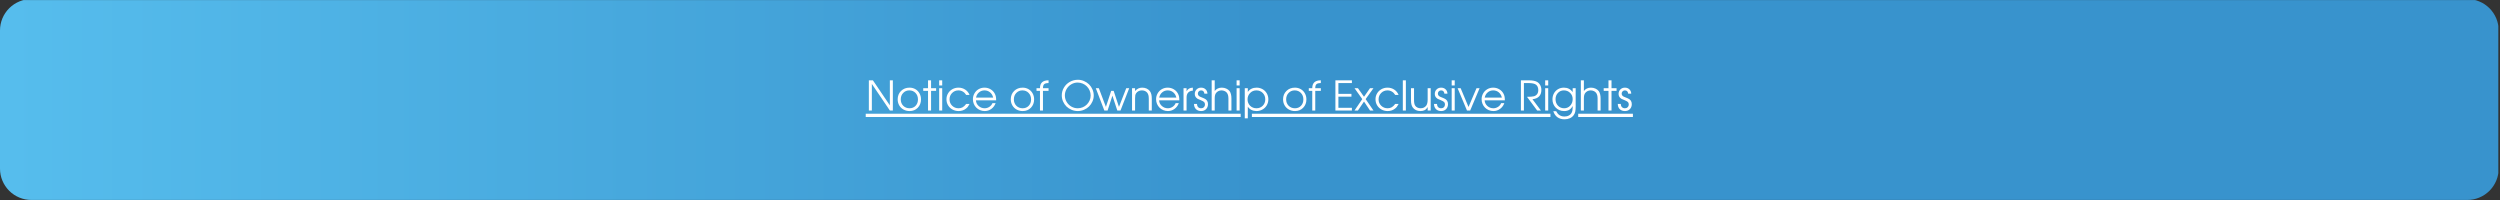 <svg xmlns="http://www.w3.org/2000/svg" xmlns:xlink="http://www.w3.org/1999/xlink" width="1250" zoomAndPan="magnify" viewBox="0 0 937.5 75" height="100" preserveAspectRatio="xMidYMid meet" version="1.0"><rect x="0" y="0" width="937.5" height="75" fill="#333333" stroke="none"/><defs><g/><clipPath id="19b849bb9d"><path d="M 0 0.02 L 936.871 0.02 L 936.871 74.98 L 0 74.98 Z M 0 0.02 " clip-rule="nonzero"/></clipPath><clipPath id="1b9a1d4698"><path d="M 11.754 -0.348 L 925.246 -0.348 C 928.363 -0.348 931.352 0.891 933.559 3.098 C 935.762 5.301 937 8.289 937 11.41 L 937 63.227 C 937 66.344 935.762 69.332 933.559 71.539 C 931.352 73.742 928.363 74.98 925.246 74.98 L 11.754 74.98 C 8.637 74.98 5.648 73.742 3.441 71.539 C 1.238 69.332 0 66.344 0 63.227 L 0 11.41 C 0 8.289 1.238 5.301 3.441 3.098 C 5.648 0.891 8.637 -0.348 11.754 -0.348 Z M 11.754 -0.348 " clip-rule="nonzero"/></clipPath><linearGradient x1="0.003" gradientTransform="matrix(0.294, 0, 0, 0.294, -0.001, -0.346)" y1="128" x2="3184.003" gradientUnits="userSpaceOnUse" y2="128" id="c489b29544"><stop stop-opacity="1" stop-color="rgb(33.699%, 74.1%, 92.899%)" offset="0"/><stop stop-opacity="1" stop-color="rgb(33.607%, 73.97%, 92.801%)" offset="0.008"/><stop stop-opacity="1" stop-color="rgb(33.424%, 73.712%, 92.606%)" offset="0.016"/><stop stop-opacity="1" stop-color="rgb(33.243%, 73.454%, 92.41%)" offset="0.023"/><stop stop-opacity="1" stop-color="rgb(33.06%, 73.196%, 92.215%)" offset="0.031"/><stop stop-opacity="1" stop-color="rgb(32.877%, 72.939%, 92.02%)" offset="0.039"/><stop stop-opacity="1" stop-color="rgb(32.693%, 72.681%, 91.826%)" offset="0.047"/><stop stop-opacity="1" stop-color="rgb(32.51%, 72.423%, 91.631%)" offset="0.055"/><stop stop-opacity="1" stop-color="rgb(32.329%, 72.165%, 91.435%)" offset="0.062"/><stop stop-opacity="1" stop-color="rgb(32.146%, 71.907%, 91.24%)" offset="0.07"/><stop stop-opacity="1" stop-color="rgb(31.963%, 71.649%, 91.045%)" offset="0.078"/><stop stop-opacity="1" stop-color="rgb(31.779%, 71.391%, 90.849%)" offset="0.086"/><stop stop-opacity="1" stop-color="rgb(31.596%, 71.133%, 90.654%)" offset="0.094"/><stop stop-opacity="1" stop-color="rgb(31.415%, 70.876%, 90.459%)" offset="0.102"/><stop stop-opacity="1" stop-color="rgb(31.232%, 70.619%, 90.263%)" offset="0.109"/><stop stop-opacity="1" stop-color="rgb(31.049%, 70.361%, 90.068%)" offset="0.117"/><stop stop-opacity="1" stop-color="rgb(30.865%, 70.103%, 89.873%)" offset="0.125"/><stop stop-opacity="1" stop-color="rgb(30.682%, 69.846%, 89.677%)" offset="0.133"/><stop stop-opacity="1" stop-color="rgb(30.501%, 69.588%, 89.482%)" offset="0.141"/><stop stop-opacity="1" stop-color="rgb(30.318%, 69.33%, 89.287%)" offset="0.148"/><stop stop-opacity="1" stop-color="rgb(30.135%, 69.072%, 89.091%)" offset="0.156"/><stop stop-opacity="1" stop-color="rgb(29.951%, 68.814%, 88.896%)" offset="0.164"/><stop stop-opacity="1" stop-color="rgb(29.768%, 68.556%, 88.701%)" offset="0.172"/><stop stop-opacity="1" stop-color="rgb(29.587%, 68.298%, 88.506%)" offset="0.18"/><stop stop-opacity="1" stop-color="rgb(29.404%, 68.04%, 88.31%)" offset="0.188"/><stop stop-opacity="1" stop-color="rgb(29.221%, 67.783%, 88.115%)" offset="0.195"/><stop stop-opacity="1" stop-color="rgb(29.037%, 67.525%, 87.92%)" offset="0.203"/><stop stop-opacity="1" stop-color="rgb(28.856%, 67.267%, 87.724%)" offset="0.211"/><stop stop-opacity="1" stop-color="rgb(28.673%, 67.009%, 87.529%)" offset="0.219"/><stop stop-opacity="1" stop-color="rgb(28.49%, 66.751%, 87.334%)" offset="0.227"/><stop stop-opacity="1" stop-color="rgb(28.307%, 66.495%, 87.138%)" offset="0.234"/><stop stop-opacity="1" stop-color="rgb(28.123%, 66.237%, 86.943%)" offset="0.242"/><stop stop-opacity="1" stop-color="rgb(27.942%, 65.979%, 86.748%)" offset="0.25"/><stop stop-opacity="1" stop-color="rgb(27.759%, 65.721%, 86.552%)" offset="0.258"/><stop stop-opacity="1" stop-color="rgb(27.576%, 65.463%, 86.357%)" offset="0.266"/><stop stop-opacity="1" stop-color="rgb(27.393%, 65.205%, 86.162%)" offset="0.273"/><stop stop-opacity="1" stop-color="rgb(27.209%, 64.948%, 85.966%)" offset="0.281"/><stop stop-opacity="1" stop-color="rgb(27.028%, 64.69%, 85.771%)" offset="0.289"/><stop stop-opacity="1" stop-color="rgb(26.845%, 64.432%, 85.576%)" offset="0.297"/><stop stop-opacity="1" stop-color="rgb(26.662%, 64.174%, 85.381%)" offset="0.305"/><stop stop-opacity="1" stop-color="rgb(26.479%, 63.916%, 85.185%)" offset="0.312"/><stop stop-opacity="1" stop-color="rgb(26.295%, 63.658%, 84.99%)" offset="0.32"/><stop stop-opacity="1" stop-color="rgb(26.114%, 63.4%, 84.795%)" offset="0.328"/><stop stop-opacity="1" stop-color="rgb(25.931%, 63.142%, 84.599%)" offset="0.336"/><stop stop-opacity="1" stop-color="rgb(25.748%, 62.885%, 84.404%)" offset="0.344"/><stop stop-opacity="1" stop-color="rgb(25.565%, 62.628%, 84.209%)" offset="0.352"/><stop stop-opacity="1" stop-color="rgb(25.383%, 62.37%, 84.013%)" offset="0.359"/><stop stop-opacity="1" stop-color="rgb(25.2%, 62.112%, 83.818%)" offset="0.367"/><stop stop-opacity="1" stop-color="rgb(25.017%, 61.855%, 83.623%)" offset="0.375"/><stop stop-opacity="1" stop-color="rgb(24.834%, 61.597%, 83.427%)" offset="0.383"/><stop stop-opacity="1" stop-color="rgb(24.651%, 61.339%, 83.232%)" offset="0.391"/><stop stop-opacity="1" stop-color="rgb(24.469%, 61.081%, 83.037%)" offset="0.398"/><stop stop-opacity="1" stop-color="rgb(24.286%, 60.823%, 82.841%)" offset="0.406"/><stop stop-opacity="1" stop-color="rgb(24.103%, 60.565%, 82.646%)" offset="0.414"/><stop stop-opacity="1" stop-color="rgb(23.92%, 60.307%, 82.451%)" offset="0.422"/><stop stop-opacity="1" stop-color="rgb(23.737%, 60.049%, 82.256%)" offset="0.43"/><stop stop-opacity="1" stop-color="rgb(23.555%, 59.792%, 82.06%)" offset="0.438"/><stop stop-opacity="1" stop-color="rgb(23.372%, 59.534%, 81.865%)" offset="0.445"/><stop stop-opacity="1" stop-color="rgb(23.189%, 59.276%, 81.67%)" offset="0.453"/><stop stop-opacity="1" stop-color="rgb(23.006%, 59.018%, 81.474%)" offset="0.461"/><stop stop-opacity="1" stop-color="rgb(22.823%, 58.76%, 81.279%)" offset="0.469"/><stop stop-opacity="1" stop-color="rgb(22.641%, 58.504%, 81.084%)" offset="0.477"/><stop stop-opacity="1" stop-color="rgb(22.458%, 58.246%, 80.89%)" offset="0.484"/><stop stop-opacity="1" stop-color="rgb(22.275%, 57.988%, 80.695%)" offset="0.492"/><stop stop-opacity="1" stop-color="rgb(22.092%, 57.73%, 80.499%)" offset="0.5"/><stop stop-opacity="1" stop-color="rgb(21.999%, 57.6%, 80.4%)" offset="1"/></linearGradient><clipPath id="0afdaa519b"><path d="M 324 42 L 613 42 L 613 42.355 L 324 42.355 Z M 469.457 42.355 L 581.414 42.355 L 581.414 44 L 469.457 44 Z M 591.828 42.355 L 613 42.355 L 613 44 L 591.828 44 Z M 324 42.355 L 465.25 42.355 L 465.25 44 L 324 44 Z M 324 42.355 " clip-rule="nonzero"/></clipPath></defs><g clip-path="url(#19b849bb9d)"><g clip-path="url(#1b9a1d4698)"><path fill="url(#c489b29544)" d="M 0 0.02 L 0 74.98 L 936.871 74.98 L 936.871 0.02 Z M 0 0.02 " fill-rule="nonzero"/></g></g><g clip-path="url(#0afdaa519b)"><path fill="#ffffff" d="M 324.648 42.656 L 612.34 42.656 L 612.34 43.871 L 324.648 43.871 Z M 324.648 42.656 " fill-opacity="1" fill-rule="nonzero"/></g><g fill="#ffffff" fill-opacity="1"><g transform="translate(324.648, 41.444)"><g><path d="M 1.172 0 C 1.172 0 1.172 -3.773 1.172 -11.328 C 1.172 -11.328 1.676 -11.328 2.688 -11.328 C 2.688 -11.328 4.805 -8.195 9.047 -1.938 C 9.047 -1.938 9.047 -5.066 9.047 -11.328 C 9.047 -11.328 9.422 -11.328 10.172 -11.328 C 10.172 -11.328 10.172 -7.551 10.172 0 C 10.172 0 9.797 0 9.047 0 C 9.047 0 6.797 -3.32 2.297 -9.969 C 2.297 -9.969 2.297 -6.645 2.297 0 C 2.297 0 1.922 0 1.172 0 Z M 1.172 0 "/></g></g></g><g fill="#ffffff" fill-opacity="1"><g transform="translate(335.987, 41.444)"><g><path d="M 5.094 -8.578 C 5.906 -8.578 6.641 -8.383 7.297 -8 C 7.953 -7.625 8.461 -7.098 8.828 -6.422 C 9.203 -5.754 9.391 -5.004 9.391 -4.172 C 9.391 -2.91 8.984 -1.863 8.172 -1.031 C 7.367 -0.207 6.352 0.203 5.125 0.203 C 4.281 0.203 3.516 0.016 2.828 -0.359 C 2.141 -0.742 1.602 -1.27 1.219 -1.938 C 0.832 -2.602 0.641 -3.352 0.641 -4.188 C 0.641 -5.457 1.055 -6.504 1.891 -7.328 C 2.734 -8.16 3.801 -8.578 5.094 -8.578 Z M 5 -7.547 C 4.082 -7.547 3.316 -7.223 2.703 -6.578 C 2.098 -5.941 1.797 -5.141 1.797 -4.172 C 1.797 -3.211 2.109 -2.414 2.734 -1.781 C 3.359 -1.156 4.145 -0.844 5.094 -0.844 C 6.008 -0.844 6.766 -1.148 7.359 -1.766 C 7.953 -2.391 8.25 -3.188 8.25 -4.156 C 8.25 -5.145 7.941 -5.957 7.328 -6.594 C 6.723 -7.227 5.945 -7.547 5 -7.547 Z M 5 -7.547 "/></g></g></g><g fill="#ffffff" fill-opacity="1"><g transform="translate(346.025, 41.444)"><g><path d="M 1.984 0 C 1.984 0 1.984 -2.453 1.984 -7.359 C 1.984 -7.359 1.383 -7.359 0.188 -7.359 C 0.188 -7.359 0.188 -7.695 0.188 -8.375 C 0.188 -8.375 0.785 -8.375 1.984 -8.375 C 1.984 -8.375 1.984 -9.359 1.984 -11.328 C 1.984 -11.328 2.363 -11.328 3.125 -11.328 C 3.125 -11.328 3.125 -10.344 3.125 -8.375 C 3.125 -8.375 3.754 -8.375 5.016 -8.375 C 5.016 -8.375 5.016 -8.035 5.016 -7.359 C 5.016 -7.359 4.383 -7.359 3.125 -7.359 C 3.125 -7.359 3.125 -4.906 3.125 0 C 3.125 0 2.742 0 1.984 0 Z M 1.984 0 "/></g></g></g><g fill="#ffffff" fill-opacity="1"><g transform="translate(351.219, 41.444)"><g><path d="M 0.969 0 C 0.969 0 0.969 -2.789 0.969 -8.375 C 0.969 -8.375 1.348 -8.375 2.109 -8.375 C 2.109 -8.375 2.109 -5.582 2.109 0 C 2.109 0 1.727 0 0.969 0 Z M 0.969 -9.391 C 0.969 -9.391 0.969 -10.035 0.969 -11.328 C 0.969 -11.328 1.348 -11.328 2.109 -11.328 C 2.109 -11.328 2.109 -10.68 2.109 -9.391 C 2.109 -9.391 1.727 -9.391 0.969 -9.391 Z M 0.969 -9.391 "/></g></g></g><g fill="#ffffff" fill-opacity="1"><g transform="translate(354.28, 41.444)"><g><path d="M 8.031 -2.469 C 8.031 -2.469 8.457 -2.469 9.312 -2.469 C 9.07 -2.008 8.852 -1.648 8.656 -1.391 C 8.457 -1.141 8.219 -0.91 7.938 -0.703 C 7.164 -0.098 6.254 0.203 5.203 0.203 C 4.359 0.203 3.586 0.008 2.891 -0.375 C 2.191 -0.758 1.641 -1.289 1.234 -1.969 C 0.836 -2.645 0.641 -3.395 0.641 -4.219 C 0.641 -5.02 0.836 -5.754 1.234 -6.422 C 1.629 -7.086 2.172 -7.613 2.859 -8 C 3.555 -8.383 4.316 -8.578 5.141 -8.578 C 6.086 -8.578 6.93 -8.332 7.672 -7.844 C 8.422 -7.352 8.961 -6.688 9.297 -5.844 L 8.031 -5.844 C 7.707 -6.383 7.297 -6.801 6.797 -7.094 C 6.297 -7.395 5.738 -7.547 5.125 -7.547 C 4.188 -7.547 3.395 -7.219 2.75 -6.562 C 2.113 -5.914 1.797 -5.125 1.797 -4.188 C 1.797 -3.25 2.117 -2.457 2.766 -1.812 C 3.422 -1.164 4.223 -0.844 5.172 -0.844 C 5.766 -0.844 6.281 -0.969 6.719 -1.219 C 7.156 -1.469 7.594 -1.883 8.031 -2.469 Z M 8.031 -2.469 "/></g></g></g><g fill="#ffffff" fill-opacity="1"><g transform="translate(364.198, 41.444)"><g><path d="M 9.359 -3.812 C 9.359 -3.812 6.832 -3.812 1.781 -3.812 C 1.82 -2.988 2.16 -2.285 2.797 -1.703 C 3.43 -1.129 4.18 -0.844 5.047 -0.844 C 5.68 -0.844 6.27 -1.02 6.812 -1.375 C 7.352 -1.727 7.738 -2.191 7.969 -2.766 L 9.156 -2.766 C 8.844 -1.879 8.312 -1.16 7.562 -0.609 C 6.812 -0.066 5.984 0.203 5.078 0.203 C 4.461 0.203 3.879 0.086 3.328 -0.141 C 2.785 -0.367 2.316 -0.68 1.922 -1.078 C 1.523 -1.473 1.211 -1.941 0.984 -2.484 C 0.754 -3.035 0.641 -3.617 0.641 -4.234 C 0.641 -5.023 0.832 -5.754 1.219 -6.422 C 1.602 -7.098 2.125 -7.625 2.781 -8 C 3.445 -8.383 4.18 -8.578 4.984 -8.578 C 5.816 -8.578 6.578 -8.375 7.266 -7.969 C 7.961 -7.562 8.492 -7.004 8.859 -6.297 C 9.047 -5.941 9.176 -5.578 9.25 -5.203 C 9.32 -4.836 9.359 -4.375 9.359 -3.812 Z M 1.812 -4.844 L 8.234 -4.844 C 8.047 -5.676 7.66 -6.332 7.078 -6.812 C 6.492 -7.301 5.797 -7.547 4.984 -7.547 C 4.191 -7.547 3.504 -7.297 2.922 -6.797 C 2.336 -6.305 1.969 -5.656 1.812 -4.844 Z M 1.812 -4.844 "/></g></g></g><g fill="#ffffff" fill-opacity="1"><g transform="translate(374.16, 41.444)"><g/></g></g><g fill="#ffffff" fill-opacity="1"><g transform="translate(378.404, 41.444)"><g><path d="M 5.094 -8.578 C 5.906 -8.578 6.641 -8.383 7.297 -8 C 7.953 -7.625 8.461 -7.098 8.828 -6.422 C 9.203 -5.754 9.391 -5.004 9.391 -4.172 C 9.391 -2.91 8.984 -1.863 8.172 -1.031 C 7.367 -0.207 6.352 0.203 5.125 0.203 C 4.281 0.203 3.516 0.016 2.828 -0.359 C 2.141 -0.742 1.602 -1.27 1.219 -1.938 C 0.832 -2.602 0.641 -3.352 0.641 -4.188 C 0.641 -5.457 1.055 -6.504 1.891 -7.328 C 2.734 -8.16 3.801 -8.578 5.094 -8.578 Z M 5 -7.547 C 4.082 -7.547 3.316 -7.223 2.703 -6.578 C 2.098 -5.941 1.797 -5.141 1.797 -4.172 C 1.797 -3.211 2.109 -2.414 2.734 -1.781 C 3.359 -1.156 4.145 -0.844 5.094 -0.844 C 6.008 -0.844 6.766 -1.148 7.359 -1.766 C 7.953 -2.391 8.25 -3.188 8.25 -4.156 C 8.25 -5.145 7.941 -5.957 7.328 -6.594 C 6.723 -7.227 5.945 -7.547 5 -7.547 Z M 5 -7.547 "/></g></g></g><g fill="#ffffff" fill-opacity="1"><g transform="translate(388.441, 41.444)"><g><path d="M 1.547 0 C 1.547 0 1.547 -2.453 1.547 -7.359 C 1.547 -7.359 1.113 -7.359 0.25 -7.359 C 0.25 -7.359 0.25 -7.695 0.25 -8.375 C 0.25 -8.375 0.68 -8.375 1.547 -8.375 C 1.547 -9.375 1.812 -10.113 2.344 -10.594 C 2.875 -11.082 3.68 -11.328 4.766 -11.328 L 4.766 -10.297 C 3.984 -10.297 3.438 -10.156 3.125 -9.875 C 2.82 -9.594 2.672 -9.094 2.672 -8.375 L 4.766 -8.375 C 4.766 -8.375 4.766 -8.035 4.766 -7.359 C 4.766 -7.359 4.066 -7.359 2.672 -7.359 C 2.672 -7.359 2.672 -4.906 2.672 0 C 2.672 0 2.297 0 1.547 0 Z M 1.547 0 "/></g></g></g><g fill="#ffffff" fill-opacity="1"><g transform="translate(393.254, 41.444)"><g/></g></g><g fill="#ffffff" fill-opacity="1"><g transform="translate(397.497, 41.444)"><g><path d="M 6.75 -11.531 C 7.531 -11.531 8.285 -11.367 9.016 -11.047 C 9.742 -10.734 10.375 -10.316 10.906 -9.797 C 11.438 -9.273 11.859 -8.648 12.172 -7.922 C 12.492 -7.191 12.656 -6.438 12.656 -5.656 C 12.656 -4.863 12.492 -4.109 12.172 -3.391 C 11.859 -2.672 11.43 -2.047 10.891 -1.516 C 10.359 -0.992 9.723 -0.578 8.984 -0.266 C 8.242 0.047 7.473 0.203 6.672 0.203 C 5.867 0.203 5.094 0.047 4.344 -0.266 C 3.602 -0.578 2.961 -0.992 2.422 -1.516 C 1.891 -2.047 1.461 -2.672 1.141 -3.391 C 0.828 -4.109 0.672 -4.863 0.672 -5.656 C 0.672 -6.727 0.941 -7.711 1.484 -8.609 C 2.023 -9.516 2.758 -10.227 3.688 -10.75 C 4.613 -11.27 5.633 -11.531 6.75 -11.531 Z M 6.609 -10.484 C 5.766 -10.484 4.973 -10.266 4.234 -9.828 C 3.492 -9.391 2.906 -8.797 2.469 -8.047 C 2.039 -7.305 1.828 -6.508 1.828 -5.656 C 1.828 -4.789 2.047 -3.988 2.484 -3.25 C 2.922 -2.508 3.508 -1.922 4.25 -1.484 C 4.988 -1.055 5.797 -0.844 6.672 -0.844 C 7.316 -0.844 7.938 -0.969 8.531 -1.219 C 9.125 -1.477 9.633 -1.82 10.062 -2.25 C 10.5 -2.688 10.848 -3.195 11.109 -3.781 C 11.367 -4.375 11.5 -4.992 11.5 -5.641 C 11.5 -6.297 11.367 -6.922 11.109 -7.516 C 10.848 -8.117 10.5 -8.633 10.062 -9.062 C 9.633 -9.5 9.117 -9.844 8.516 -10.094 C 7.91 -10.352 7.273 -10.484 6.609 -10.484 Z M 6.609 -10.484 "/></g></g></g><g fill="#ffffff" fill-opacity="1"><g transform="translate(410.813, 41.444)"><g><path d="M 3.312 0 C 3.312 0 2.242 -2.789 0.109 -8.375 C 0.109 -8.375 0.488 -8.375 1.25 -8.375 C 1.25 -8.375 2.133 -6.035 3.906 -1.359 C 3.906 -1.359 4.562 -3.359 5.875 -7.359 C 5.875 -7.359 6.188 -7.359 6.812 -7.359 C 6.812 -7.359 7.473 -5.359 8.797 -1.359 C 8.797 -1.359 9.707 -3.695 11.531 -8.375 C 11.531 -8.375 11.898 -8.375 12.641 -8.375 C 12.641 -8.375 11.551 -5.582 9.375 0 C 9.375 0 8.973 0 8.172 0 C 8.172 0 7.562 -1.852 6.344 -5.562 C 6.344 -5.562 5.738 -3.707 4.531 0 C 4.531 0 4.125 0 3.312 0 Z M 3.312 0 "/></g></g></g><g fill="#ffffff" fill-opacity="1"><g transform="translate(423.544, 41.444)"><g><path d="M 0.969 0 C 0.969 0 0.969 -2.789 0.969 -8.375 C 0.969 -8.375 1.348 -8.375 2.109 -8.375 C 2.109 -8.375 2.109 -8.016 2.109 -7.297 C 2.797 -8.148 3.691 -8.578 4.797 -8.578 C 5.391 -8.578 5.93 -8.469 6.422 -8.25 C 6.91 -8.031 7.32 -7.707 7.656 -7.281 C 7.914 -6.926 8.098 -6.531 8.203 -6.094 C 8.316 -5.664 8.375 -5.102 8.375 -4.406 L 8.375 0 L 7.25 0 C 7.25 0 7.25 -1.469 7.25 -4.406 C 7.25 -4.969 7.203 -5.422 7.109 -5.766 C 7.016 -6.109 6.863 -6.414 6.656 -6.688 C 6.176 -7.258 5.508 -7.547 4.656 -7.547 C 4.195 -7.547 3.773 -7.445 3.391 -7.25 C 3.016 -7.062 2.719 -6.801 2.5 -6.469 C 2.352 -6.238 2.25 -5.984 2.188 -5.703 C 2.133 -5.43 2.109 -5.066 2.109 -4.609 L 2.109 0 Z M 0.969 0 "/></g></g></g><g fill="#ffffff" fill-opacity="1"><g transform="translate(432.893, 41.444)"><g><path d="M 9.359 -3.812 C 9.359 -3.812 6.832 -3.812 1.781 -3.812 C 1.82 -2.988 2.16 -2.285 2.797 -1.703 C 3.43 -1.129 4.18 -0.844 5.047 -0.844 C 5.68 -0.844 6.27 -1.02 6.812 -1.375 C 7.352 -1.727 7.738 -2.191 7.969 -2.766 L 9.156 -2.766 C 8.844 -1.879 8.312 -1.16 7.562 -0.609 C 6.812 -0.066 5.984 0.203 5.078 0.203 C 4.461 0.203 3.879 0.086 3.328 -0.141 C 2.785 -0.367 2.316 -0.68 1.922 -1.078 C 1.523 -1.473 1.211 -1.941 0.984 -2.484 C 0.754 -3.035 0.641 -3.617 0.641 -4.234 C 0.641 -5.023 0.832 -5.754 1.219 -6.422 C 1.602 -7.098 2.125 -7.625 2.781 -8 C 3.445 -8.383 4.18 -8.578 4.984 -8.578 C 5.816 -8.578 6.578 -8.375 7.266 -7.969 C 7.961 -7.562 8.492 -7.004 8.859 -6.297 C 9.047 -5.941 9.176 -5.578 9.25 -5.203 C 9.32 -4.836 9.359 -4.375 9.359 -3.812 Z M 1.812 -4.844 L 8.234 -4.844 C 8.047 -5.676 7.66 -6.332 7.078 -6.812 C 6.492 -7.301 5.797 -7.547 4.984 -7.547 C 4.191 -7.547 3.504 -7.297 2.922 -6.797 C 2.336 -6.305 1.969 -5.656 1.812 -4.844 Z M 1.812 -4.844 "/></g></g></g><g fill="#ffffff" fill-opacity="1"><g transform="translate(442.855, 41.444)"><g><path d="M 0.969 0 C 0.969 0 0.969 -2.789 0.969 -8.375 C 0.969 -8.375 1.348 -8.375 2.109 -8.375 C 2.109 -8.375 2.109 -7.977 2.109 -7.188 C 2.328 -7.645 2.625 -7.984 3 -8.203 C 3.375 -8.43 3.863 -8.555 4.469 -8.578 L 4.469 -7.469 C 2.895 -7.312 2.109 -6.453 2.109 -4.891 C 2.109 -4.891 2.109 -3.258 2.109 0 C 2.109 0 1.727 0 0.969 0 Z M 0.969 0 "/></g></g></g><g fill="#ffffff" fill-opacity="1"><g transform="translate(447.466, 41.444)"><g><path d="M 0.281 -2.469 C 0.281 -2.469 0.648 -2.469 1.391 -2.469 C 1.422 -1.945 1.57 -1.547 1.844 -1.266 C 2.125 -0.984 2.5 -0.844 2.969 -0.844 C 3.383 -0.844 3.723 -0.977 3.984 -1.25 C 4.254 -1.52 4.391 -1.867 4.391 -2.297 C 4.391 -2.68 4.281 -2.977 4.062 -3.188 C 3.852 -3.395 3.422 -3.633 2.766 -3.906 C 2.16 -4.156 1.789 -4.312 1.656 -4.375 C 1.531 -4.445 1.383 -4.562 1.219 -4.719 C 0.789 -5.113 0.578 -5.613 0.578 -6.219 C 0.578 -6.906 0.801 -7.469 1.25 -7.906 C 1.695 -8.352 2.266 -8.578 2.953 -8.578 C 3.629 -8.578 4.188 -8.367 4.625 -7.953 C 5.07 -7.535 5.305 -6.988 5.328 -6.312 L 4.172 -6.312 C 4.141 -6.719 4.016 -7.023 3.797 -7.234 C 3.586 -7.441 3.301 -7.547 2.938 -7.547 C 2.602 -7.547 2.316 -7.426 2.078 -7.188 C 1.848 -6.957 1.734 -6.672 1.734 -6.328 C 1.734 -5.848 1.992 -5.473 2.516 -5.203 C 3.117 -4.953 3.641 -4.734 4.078 -4.547 C 5.047 -4.141 5.531 -3.426 5.531 -2.406 C 5.531 -1.633 5.289 -1.004 4.812 -0.516 C 4.344 -0.035 3.727 0.203 2.969 0.203 C 2.156 0.203 1.504 -0.035 1.016 -0.516 C 0.535 -1.004 0.289 -1.656 0.281 -2.469 Z M 0.281 -2.469 "/></g></g></g><g fill="#ffffff" fill-opacity="1"><g transform="translate(453.409, 41.444)"><g><path d="M 0.969 0 C 0.969 0 0.969 -3.773 0.969 -11.328 C 0.969 -11.328 1.348 -11.328 2.109 -11.328 C 2.109 -11.328 2.109 -9.984 2.109 -7.297 C 2.391 -7.711 2.758 -8.031 3.219 -8.25 C 3.676 -8.469 4.188 -8.578 4.75 -8.578 C 5.363 -8.578 5.922 -8.461 6.422 -8.234 C 6.93 -8.016 7.348 -7.703 7.672 -7.297 C 8.141 -6.641 8.375 -5.707 8.375 -4.5 L 8.375 0 L 7.25 0 C 7.25 0 7.25 -1.5 7.25 -4.5 C 7.25 -5.469 7.047 -6.195 6.641 -6.688 C 6.422 -6.957 6.133 -7.164 5.781 -7.312 C 5.426 -7.469 5.051 -7.547 4.656 -7.547 C 4.219 -7.547 3.805 -7.445 3.422 -7.25 C 3.047 -7.051 2.75 -6.785 2.531 -6.453 C 2.25 -6.023 2.109 -5.406 2.109 -4.594 L 2.109 0 Z M 0.969 0 "/></g></g></g><g fill="#ffffff" fill-opacity="1"><g transform="translate(462.757, 41.444)"><g><path d="M 0.969 0 C 0.969 0 0.969 -2.789 0.969 -8.375 C 0.969 -8.375 1.348 -8.375 2.109 -8.375 C 2.109 -8.375 2.109 -5.582 2.109 0 C 2.109 0 1.727 0 0.969 0 Z M 0.969 -9.391 C 0.969 -9.391 0.969 -10.035 0.969 -11.328 C 0.969 -11.328 1.348 -11.328 2.109 -11.328 C 2.109 -11.328 2.109 -10.68 2.109 -9.391 C 2.109 -9.391 1.727 -9.391 0.969 -9.391 Z M 0.969 -9.391 "/></g></g></g><g fill="#ffffff" fill-opacity="1"><g transform="translate(465.818, 41.444)"><g><path d="M 0.969 -8.375 C 0.969 -8.375 1.348 -8.375 2.109 -8.375 C 2.109 -8.375 2.109 -7.898 2.109 -6.953 C 2.453 -7.484 2.906 -7.883 3.469 -8.156 C 4.031 -8.438 4.672 -8.578 5.391 -8.578 C 6.211 -8.578 6.961 -8.383 7.641 -8 C 8.316 -7.625 8.848 -7.098 9.234 -6.422 C 9.617 -5.754 9.812 -5.008 9.812 -4.188 C 9.812 -3.375 9.613 -2.629 9.219 -1.953 C 8.832 -1.285 8.297 -0.758 7.609 -0.375 C 6.93 0.008 6.18 0.203 5.359 0.203 C 4.672 0.203 4.047 0.062 3.484 -0.219 C 2.93 -0.5 2.473 -0.906 2.109 -1.438 L 2.109 2.938 L 0.969 2.938 Z M 5.312 -7.547 C 4.383 -7.547 3.602 -7.219 2.969 -6.562 C 2.332 -5.914 2.016 -5.117 2.016 -4.172 C 2.016 -3.234 2.332 -2.441 2.969 -1.797 C 3.613 -1.16 4.406 -0.844 5.344 -0.844 C 6.289 -0.844 7.078 -1.156 7.703 -1.781 C 8.336 -2.414 8.656 -3.207 8.656 -4.156 C 8.656 -5.145 8.336 -5.957 7.703 -6.594 C 7.078 -7.227 6.281 -7.547 5.312 -7.547 Z M 5.312 -7.547 "/></g></g></g><g fill="#ffffff" fill-opacity="1"><g transform="translate(476.267, 41.444)"><g/></g></g><g fill="#ffffff" fill-opacity="1"><g transform="translate(480.511, 41.444)"><g><path d="M 5.094 -8.578 C 5.906 -8.578 6.641 -8.383 7.297 -8 C 7.953 -7.625 8.461 -7.098 8.828 -6.422 C 9.203 -5.754 9.391 -5.004 9.391 -4.172 C 9.391 -2.91 8.984 -1.863 8.172 -1.031 C 7.367 -0.207 6.352 0.203 5.125 0.203 C 4.281 0.203 3.516 0.016 2.828 -0.359 C 2.141 -0.742 1.602 -1.27 1.219 -1.938 C 0.832 -2.602 0.641 -3.352 0.641 -4.188 C 0.641 -5.457 1.055 -6.504 1.891 -7.328 C 2.734 -8.16 3.801 -8.578 5.094 -8.578 Z M 5 -7.547 C 4.082 -7.547 3.316 -7.223 2.703 -6.578 C 2.098 -5.941 1.797 -5.141 1.797 -4.172 C 1.797 -3.211 2.109 -2.414 2.734 -1.781 C 3.359 -1.156 4.145 -0.844 5.094 -0.844 C 6.008 -0.844 6.766 -1.148 7.359 -1.766 C 7.953 -2.391 8.25 -3.188 8.25 -4.156 C 8.25 -5.145 7.941 -5.957 7.328 -6.594 C 6.723 -7.227 5.945 -7.547 5 -7.547 Z M 5 -7.547 "/></g></g></g><g fill="#ffffff" fill-opacity="1"><g transform="translate(490.548, 41.444)"><g><path d="M 1.547 0 C 1.547 0 1.547 -2.453 1.547 -7.359 C 1.547 -7.359 1.113 -7.359 0.25 -7.359 C 0.25 -7.359 0.25 -7.695 0.25 -8.375 C 0.25 -8.375 0.68 -8.375 1.547 -8.375 C 1.547 -9.375 1.812 -10.113 2.344 -10.594 C 2.875 -11.082 3.68 -11.328 4.766 -11.328 L 4.766 -10.297 C 3.984 -10.297 3.438 -10.156 3.125 -9.875 C 2.82 -9.594 2.672 -9.094 2.672 -8.375 L 4.766 -8.375 C 4.766 -8.375 4.766 -8.035 4.766 -7.359 C 4.766 -7.359 4.066 -7.359 2.672 -7.359 C 2.672 -7.359 2.672 -4.906 2.672 0 C 2.672 0 2.297 0 1.547 0 Z M 1.547 0 "/></g></g></g><g fill="#ffffff" fill-opacity="1"><g transform="translate(495.361, 41.444)"><g/></g></g><g fill="#ffffff" fill-opacity="1"><g transform="translate(499.605, 41.444)"><g><path d="M 1.172 0 C 1.172 0 1.172 -3.773 1.172 -11.328 C 1.172 -11.328 3.234 -11.328 7.359 -11.328 C 7.359 -11.328 7.359 -10.984 7.359 -10.297 C 7.359 -10.297 5.672 -10.297 2.297 -10.297 C 2.297 -10.297 2.297 -8.941 2.297 -6.234 C 2.297 -6.234 3.926 -6.234 7.188 -6.234 C 7.188 -6.234 7.188 -5.891 7.188 -5.203 C 7.188 -5.203 5.555 -5.203 2.297 -5.203 C 2.297 -5.203 2.297 -3.812 2.297 -1.031 C 2.297 -1.031 3.984 -1.031 7.359 -1.031 C 7.359 -1.031 7.359 -0.688 7.359 0 C 7.359 0 5.297 0 1.172 0 Z M 1.172 0 "/></g></g></g><g fill="#ffffff" fill-opacity="1"><g transform="translate(507.816, 41.444)"><g><path d="M 0.125 0 C 0.125 0 1.094 -1.426 3.031 -4.281 C 3.031 -4.281 2.062 -5.645 0.125 -8.375 C 0.125 -8.375 0.551 -8.375 1.406 -8.375 C 1.406 -8.375 2.164 -7.301 3.688 -5.156 C 3.688 -5.156 4.438 -6.227 5.938 -8.375 C 5.938 -8.375 6.367 -8.375 7.234 -8.375 C 7.234 -8.375 6.254 -7.008 4.297 -4.281 C 4.297 -4.281 5.273 -2.852 7.234 0 C 7.234 0 6.801 0 5.938 0 C 5.938 0 5.188 -1.117 3.688 -3.359 C 3.688 -3.359 2.926 -2.238 1.406 0 C 1.406 0 0.977 0 0.125 0 Z M 0.125 0 "/></g></g></g><g fill="#ffffff" fill-opacity="1"><g transform="translate(515.173, 41.444)"><g><path d="M 8.031 -2.469 C 8.031 -2.469 8.457 -2.469 9.312 -2.469 C 9.07 -2.008 8.852 -1.648 8.656 -1.391 C 8.457 -1.141 8.219 -0.91 7.938 -0.703 C 7.164 -0.098 6.254 0.203 5.203 0.203 C 4.359 0.203 3.586 0.008 2.891 -0.375 C 2.191 -0.758 1.641 -1.289 1.234 -1.969 C 0.836 -2.645 0.641 -3.395 0.641 -4.219 C 0.641 -5.02 0.836 -5.754 1.234 -6.422 C 1.629 -7.086 2.172 -7.613 2.859 -8 C 3.555 -8.383 4.316 -8.578 5.141 -8.578 C 6.086 -8.578 6.93 -8.332 7.672 -7.844 C 8.422 -7.352 8.961 -6.688 9.297 -5.844 L 8.031 -5.844 C 7.707 -6.383 7.297 -6.801 6.797 -7.094 C 6.297 -7.395 5.738 -7.547 5.125 -7.547 C 4.188 -7.547 3.395 -7.219 2.75 -6.562 C 2.113 -5.914 1.797 -5.125 1.797 -4.188 C 1.797 -3.25 2.117 -2.457 2.766 -1.812 C 3.422 -1.164 4.223 -0.844 5.172 -0.844 C 5.766 -0.844 6.281 -0.969 6.719 -1.219 C 7.156 -1.469 7.594 -1.883 8.031 -2.469 Z M 8.031 -2.469 "/></g></g></g><g fill="#ffffff" fill-opacity="1"><g transform="translate(525.09, 41.444)"><g><path d="M 0.969 0 C 0.969 0 0.969 -3.773 0.969 -11.328 C 0.969 -11.328 1.348 -11.328 2.109 -11.328 C 2.109 -11.328 2.109 -7.551 2.109 0 C 2.109 0 1.727 0 0.969 0 Z M 0.969 0 "/></g></g></g><g fill="#ffffff" fill-opacity="1"><g transform="translate(528.152, 41.444)"><g><path d="M 8.359 -8.375 C 8.359 -8.375 8.359 -5.582 8.359 0 C 8.359 0 7.977 0 7.219 0 C 7.219 0 7.219 -0.43 7.219 -1.297 C 6.938 -0.785 6.578 -0.406 6.141 -0.156 C 5.711 0.082 5.172 0.203 4.516 0.203 C 3.867 0.203 3.297 0.082 2.797 -0.156 C 2.297 -0.406 1.891 -0.758 1.578 -1.219 C 1.172 -1.801 0.969 -2.68 0.969 -3.859 L 0.969 -8.375 C 0.969 -8.375 1.348 -8.375 2.109 -8.375 C 2.109 -8.375 2.109 -6.867 2.109 -3.859 C 2.109 -2.941 2.25 -2.27 2.531 -1.844 C 2.727 -1.531 3.008 -1.285 3.375 -1.109 C 3.738 -0.93 4.145 -0.844 4.594 -0.844 C 5.039 -0.844 5.445 -0.93 5.812 -1.109 C 6.176 -1.297 6.477 -1.555 6.719 -1.891 C 7.051 -2.391 7.219 -3.117 7.219 -4.078 L 7.219 -8.375 Z M 8.359 -8.375 "/></g></g></g><g fill="#ffffff" fill-opacity="1"><g transform="translate(537.47, 41.444)"><g><path d="M 0.281 -2.469 C 0.281 -2.469 0.648 -2.469 1.391 -2.469 C 1.422 -1.945 1.57 -1.547 1.844 -1.266 C 2.125 -0.984 2.5 -0.844 2.969 -0.844 C 3.383 -0.844 3.723 -0.977 3.984 -1.25 C 4.254 -1.52 4.391 -1.867 4.391 -2.297 C 4.391 -2.68 4.281 -2.977 4.062 -3.188 C 3.852 -3.395 3.422 -3.633 2.766 -3.906 C 2.16 -4.156 1.789 -4.312 1.656 -4.375 C 1.531 -4.445 1.383 -4.562 1.219 -4.719 C 0.789 -5.113 0.578 -5.613 0.578 -6.219 C 0.578 -6.906 0.801 -7.469 1.25 -7.906 C 1.695 -8.352 2.266 -8.578 2.953 -8.578 C 3.629 -8.578 4.188 -8.367 4.625 -7.953 C 5.07 -7.535 5.305 -6.988 5.328 -6.312 L 4.172 -6.312 C 4.141 -6.719 4.016 -7.023 3.797 -7.234 C 3.586 -7.441 3.301 -7.547 2.938 -7.547 C 2.602 -7.547 2.316 -7.426 2.078 -7.188 C 1.848 -6.957 1.734 -6.672 1.734 -6.328 C 1.734 -5.848 1.992 -5.473 2.516 -5.203 C 3.117 -4.953 3.641 -4.734 4.078 -4.547 C 5.047 -4.141 5.531 -3.426 5.531 -2.406 C 5.531 -1.633 5.289 -1.004 4.812 -0.516 C 4.344 -0.035 3.727 0.203 2.969 0.203 C 2.156 0.203 1.504 -0.035 1.016 -0.516 C 0.535 -1.004 0.289 -1.656 0.281 -2.469 Z M 0.281 -2.469 "/></g></g></g><g fill="#ffffff" fill-opacity="1"><g transform="translate(543.413, 41.444)"><g><path d="M 0.969 0 C 0.969 0 0.969 -2.789 0.969 -8.375 C 0.969 -8.375 1.348 -8.375 2.109 -8.375 C 2.109 -8.375 2.109 -5.582 2.109 0 C 2.109 0 1.727 0 0.969 0 Z M 0.969 -9.391 C 0.969 -9.391 0.969 -10.035 0.969 -11.328 C 0.969 -11.328 1.348 -11.328 2.109 -11.328 C 2.109 -11.328 2.109 -10.68 2.109 -9.391 C 2.109 -9.391 1.727 -9.391 0.969 -9.391 Z M 0.969 -9.391 "/></g></g></g><g fill="#ffffff" fill-opacity="1"><g transform="translate(546.474, 41.444)"><g><path d="M 3.641 0 C 3.641 0 2.469 -2.789 0.125 -8.375 C 0.125 -8.375 0.504 -8.375 1.266 -8.375 C 1.266 -8.375 2.25 -6.023 4.219 -1.328 C 4.219 -1.328 5.219 -3.676 7.219 -8.375 C 7.219 -8.375 7.602 -8.375 8.375 -8.375 C 8.375 -8.375 7.195 -5.582 4.844 0 C 4.844 0 4.441 0 3.641 0 Z M 3.641 0 "/></g></g></g><g fill="#ffffff" fill-opacity="1"><g transform="translate(554.962, 41.444)"><g><path d="M 9.359 -3.812 C 9.359 -3.812 6.832 -3.812 1.781 -3.812 C 1.82 -2.988 2.16 -2.285 2.797 -1.703 C 3.43 -1.129 4.18 -0.844 5.047 -0.844 C 5.68 -0.844 6.27 -1.02 6.812 -1.375 C 7.352 -1.727 7.738 -2.191 7.969 -2.766 L 9.156 -2.766 C 8.844 -1.879 8.312 -1.16 7.562 -0.609 C 6.812 -0.066 5.984 0.203 5.078 0.203 C 4.461 0.203 3.879 0.086 3.328 -0.141 C 2.785 -0.367 2.316 -0.68 1.922 -1.078 C 1.523 -1.473 1.211 -1.941 0.984 -2.484 C 0.754 -3.035 0.641 -3.617 0.641 -4.234 C 0.641 -5.023 0.832 -5.754 1.219 -6.422 C 1.602 -7.098 2.125 -7.625 2.781 -8 C 3.445 -8.383 4.18 -8.578 4.984 -8.578 C 5.816 -8.578 6.578 -8.375 7.266 -7.969 C 7.961 -7.562 8.492 -7.004 8.859 -6.297 C 9.047 -5.941 9.176 -5.578 9.25 -5.203 C 9.32 -4.836 9.359 -4.375 9.359 -3.812 Z M 1.812 -4.844 L 8.234 -4.844 C 8.047 -5.676 7.66 -6.332 7.078 -6.812 C 6.492 -7.301 5.797 -7.547 4.984 -7.547 C 4.191 -7.547 3.504 -7.297 2.922 -6.797 C 2.336 -6.305 1.969 -5.656 1.812 -4.844 Z M 1.812 -4.844 "/></g></g></g><g fill="#ffffff" fill-opacity="1"><g transform="translate(564.924, 41.444)"><g/></g></g><g fill="#ffffff" fill-opacity="1"><g transform="translate(569.168, 41.444)"><g><path d="M 5.5 -4.234 C 5.5 -4.234 6.555 -2.82 8.672 0 C 8.672 0 8.203 0 7.266 0 C 7.266 0 5.992 -1.711 3.453 -5.141 C 4.672 -5.141 5.539 -5.207 6.062 -5.344 C 7.145 -5.676 7.688 -6.461 7.688 -7.703 C 7.688 -8.223 7.582 -8.672 7.375 -9.047 C 7.176 -9.422 6.883 -9.703 6.5 -9.891 C 5.914 -10.16 5.047 -10.297 3.891 -10.297 L 2.297 -10.297 C 2.297 -10.297 2.297 -6.863 2.297 0 C 2.297 0 1.922 0 1.172 0 C 1.172 0 1.172 -3.773 1.172 -11.328 C 1.172 -11.328 2.102 -11.328 3.969 -11.328 C 5.445 -11.328 6.531 -11.133 7.219 -10.75 C 7.75 -10.438 8.148 -10.02 8.422 -9.5 C 8.703 -8.988 8.844 -8.383 8.844 -7.688 C 8.844 -6.676 8.555 -5.875 7.984 -5.281 C 7.41 -4.695 6.582 -4.348 5.5 -4.234 Z M 5.5 -4.234 "/></g></g></g><g fill="#ffffff" fill-opacity="1"><g transform="translate(578.472, 41.444)"><g><path d="M 0.969 0 C 0.969 0 0.969 -2.789 0.969 -8.375 C 0.969 -8.375 1.348 -8.375 2.109 -8.375 C 2.109 -8.375 2.109 -5.582 2.109 0 C 2.109 0 1.727 0 0.969 0 Z M 0.969 -9.391 C 0.969 -9.391 0.969 -10.035 0.969 -11.328 C 0.969 -11.328 1.348 -11.328 2.109 -11.328 C 2.109 -11.328 2.109 -10.68 2.109 -9.391 C 2.109 -9.391 1.727 -9.391 0.969 -9.391 Z M 0.969 -9.391 "/></g></g></g><g fill="#ffffff" fill-opacity="1"><g transform="translate(581.533, 41.444)"><g><path d="M 9.344 -8.375 C 9.344 -8.375 9.344 -6.082 9.344 -1.5 C 9.344 -0.676 9.285 -0.016 9.172 0.484 C 9.055 0.984 8.852 1.422 8.562 1.797 C 8.207 2.273 7.734 2.645 7.141 2.906 C 6.555 3.164 5.898 3.297 5.172 3.297 C 4.109 3.297 3.219 3.035 2.5 2.516 C 1.781 1.992 1.266 1.242 0.953 0.266 L 2.047 0.266 C 2.234 0.586 2.383 0.832 2.5 1 C 2.613 1.164 2.75 1.316 2.906 1.453 C 3.5 1.984 4.242 2.25 5.141 2.25 C 5.785 2.25 6.348 2.113 6.828 1.844 C 7.305 1.582 7.656 1.211 7.875 0.734 C 8.102 0.254 8.219 -0.367 8.219 -1.141 L 8.219 -1.703 C 7.883 -1.055 7.457 -0.578 6.938 -0.266 C 6.414 0.047 5.773 0.203 5.016 0.203 C 4.398 0.203 3.82 0.094 3.281 -0.125 C 2.75 -0.352 2.285 -0.66 1.891 -1.047 C 1.504 -1.43 1.195 -1.895 0.969 -2.438 C 0.75 -2.977 0.641 -3.551 0.641 -4.156 C 0.641 -4.988 0.82 -5.742 1.188 -6.422 C 1.562 -7.098 2.07 -7.625 2.719 -8 C 3.375 -8.383 4.109 -8.578 4.922 -8.578 C 5.629 -8.578 6.25 -8.441 6.781 -8.172 C 7.32 -7.91 7.801 -7.488 8.219 -6.906 L 8.219 -8.375 Z M 4.906 -7.547 C 4.02 -7.547 3.281 -7.227 2.688 -6.594 C 2.094 -5.969 1.797 -5.188 1.797 -4.25 C 1.797 -3.27 2.098 -2.457 2.703 -1.812 C 3.316 -1.164 4.086 -0.844 5.016 -0.844 C 5.93 -0.844 6.691 -1.172 7.297 -1.828 C 7.91 -2.484 8.219 -3.301 8.219 -4.281 C 8.219 -5.219 7.898 -5.992 7.266 -6.609 C 6.641 -7.234 5.852 -7.547 4.906 -7.547 Z M 4.906 -7.547 "/></g></g></g><g fill="#ffffff" fill-opacity="1"><g transform="translate(591.847, 41.444)"><g><path d="M 0.969 0 C 0.969 0 0.969 -3.773 0.969 -11.328 C 0.969 -11.328 1.348 -11.328 2.109 -11.328 C 2.109 -11.328 2.109 -9.984 2.109 -7.297 C 2.391 -7.711 2.758 -8.031 3.219 -8.25 C 3.676 -8.469 4.188 -8.578 4.75 -8.578 C 5.363 -8.578 5.922 -8.461 6.422 -8.234 C 6.93 -8.016 7.348 -7.703 7.672 -7.297 C 8.141 -6.641 8.375 -5.707 8.375 -4.5 L 8.375 0 L 7.25 0 C 7.25 0 7.25 -1.5 7.25 -4.5 C 7.25 -5.469 7.047 -6.195 6.641 -6.688 C 6.422 -6.957 6.133 -7.164 5.781 -7.312 C 5.426 -7.469 5.051 -7.547 4.656 -7.547 C 4.219 -7.547 3.805 -7.445 3.422 -7.25 C 3.047 -7.051 2.75 -6.785 2.531 -6.453 C 2.25 -6.023 2.109 -5.406 2.109 -4.594 L 2.109 0 Z M 0.969 0 "/></g></g></g><g fill="#ffffff" fill-opacity="1"><g transform="translate(601.196, 41.444)"><g><path d="M 1.984 0 C 1.984 0 1.984 -2.453 1.984 -7.359 C 1.984 -7.359 1.383 -7.359 0.188 -7.359 C 0.188 -7.359 0.188 -7.695 0.188 -8.375 C 0.188 -8.375 0.785 -8.375 1.984 -8.375 C 1.984 -8.375 1.984 -9.359 1.984 -11.328 C 1.984 -11.328 2.363 -11.328 3.125 -11.328 C 3.125 -11.328 3.125 -10.344 3.125 -8.375 C 3.125 -8.375 3.754 -8.375 5.016 -8.375 C 5.016 -8.375 5.016 -8.035 5.016 -7.359 C 5.016 -7.359 4.383 -7.359 3.125 -7.359 C 3.125 -7.359 3.125 -4.906 3.125 0 C 3.125 0 2.742 0 1.984 0 Z M 1.984 0 "/></g></g></g><g fill="#ffffff" fill-opacity="1"><g transform="translate(606.39, 41.444)"><g><path d="M 0.281 -2.469 C 0.281 -2.469 0.648 -2.469 1.391 -2.469 C 1.422 -1.945 1.57 -1.547 1.844 -1.266 C 2.125 -0.984 2.5 -0.844 2.969 -0.844 C 3.383 -0.844 3.723 -0.977 3.984 -1.25 C 4.254 -1.52 4.391 -1.867 4.391 -2.297 C 4.391 -2.68 4.281 -2.977 4.062 -3.188 C 3.852 -3.395 3.422 -3.633 2.766 -3.906 C 2.16 -4.156 1.789 -4.312 1.656 -4.375 C 1.531 -4.445 1.383 -4.562 1.219 -4.719 C 0.789 -5.113 0.578 -5.613 0.578 -6.219 C 0.578 -6.906 0.801 -7.469 1.25 -7.906 C 1.695 -8.352 2.266 -8.578 2.953 -8.578 C 3.629 -8.578 4.188 -8.367 4.625 -7.953 C 5.07 -7.535 5.305 -6.988 5.328 -6.312 L 4.172 -6.312 C 4.141 -6.719 4.016 -7.023 3.797 -7.234 C 3.586 -7.441 3.301 -7.547 2.938 -7.547 C 2.602 -7.547 2.316 -7.426 2.078 -7.188 C 1.848 -6.957 1.734 -6.672 1.734 -6.328 C 1.734 -5.848 1.992 -5.473 2.516 -5.203 C 3.117 -4.953 3.641 -4.734 4.078 -4.547 C 5.047 -4.141 5.531 -3.426 5.531 -2.406 C 5.531 -1.633 5.289 -1.004 4.812 -0.516 C 4.344 -0.035 3.727 0.203 2.969 0.203 C 2.156 0.203 1.504 -0.035 1.016 -0.516 C 0.535 -1.004 0.289 -1.656 0.281 -2.469 Z M 0.281 -2.469 "/></g></g></g></svg>